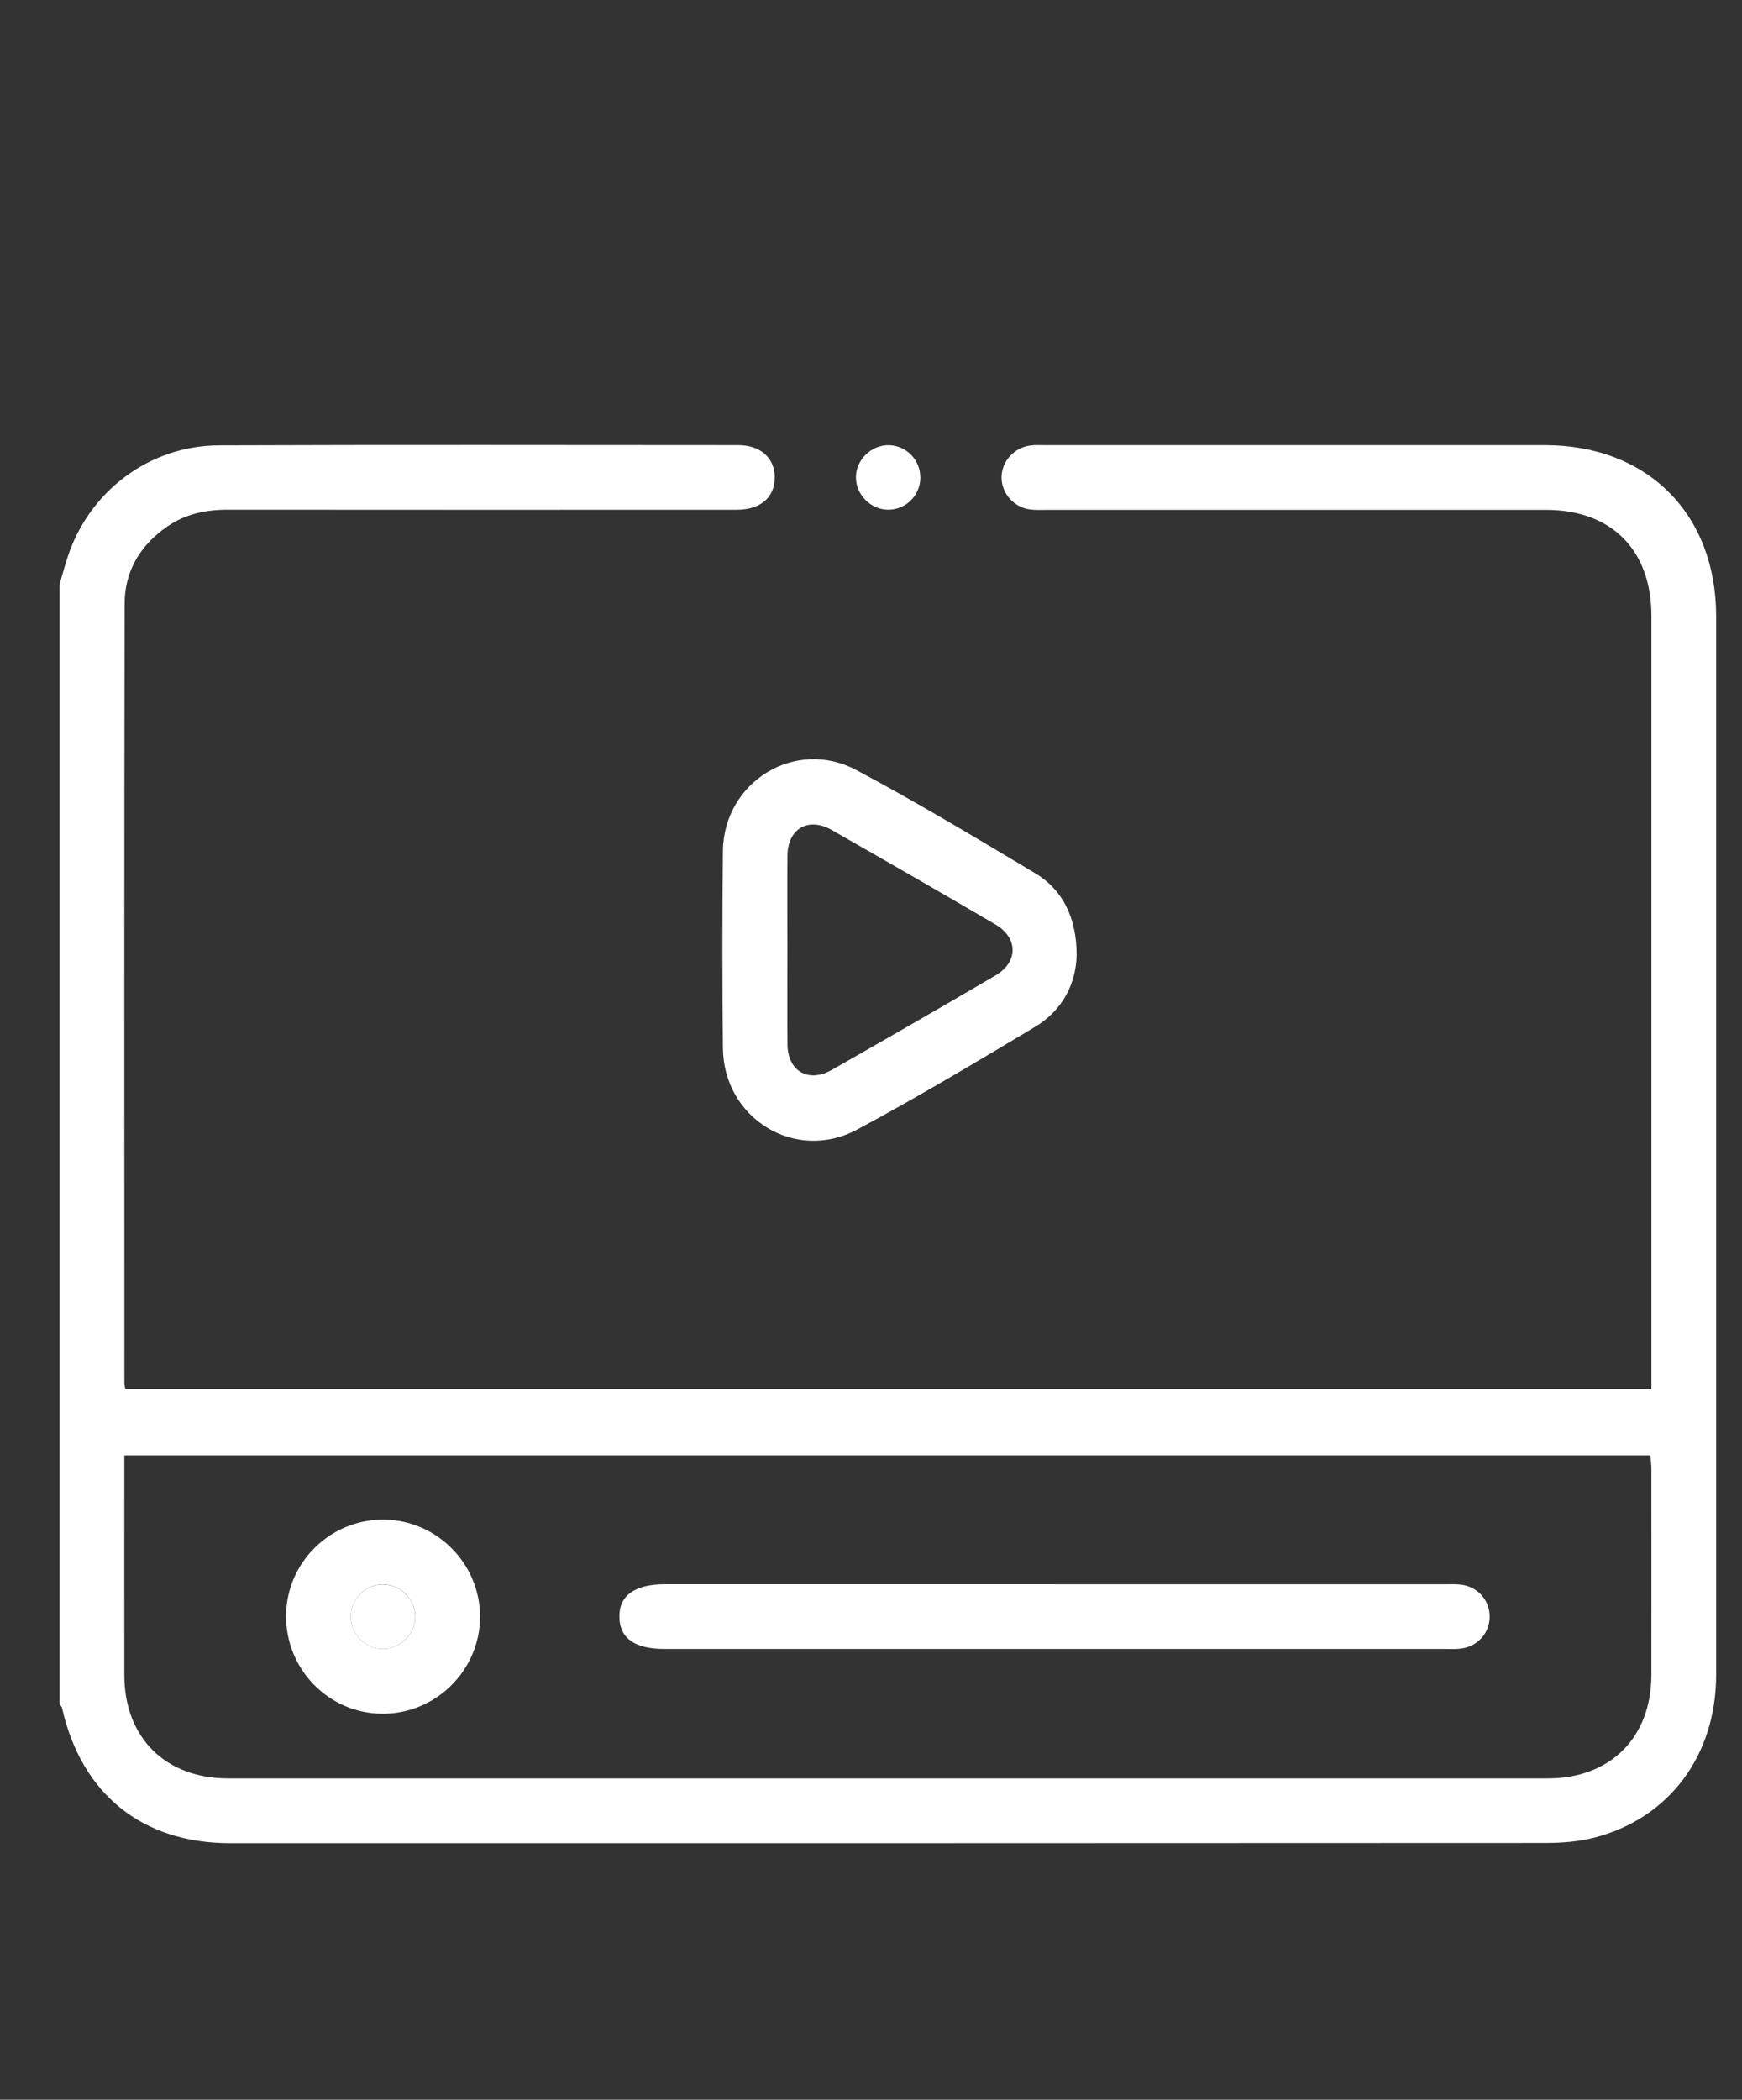 <?xml version="1.0" encoding="UTF-8"?> <svg xmlns="http://www.w3.org/2000/svg" id="Ebene_3_Kopie" data-name="Ebene 3 Kopie" viewBox="0 0 314.1 378.5"><rect x="0" y="0" width="314.1" height="378.5" fill="#333333" stroke="none"/><defs><style> .cls-1 { fill: #fff; stroke-width: 0px; } </style></defs><path class="cls-1" d="M10.75,105.32c.49-1.65.92-3.32,1.46-4.96,3.9-11.84,14.76-20.03,27.24-20.08,31.21-.12,62.41-.05,93.62-.04,4.06,0,6.59,2.28,6.62,5.78.03,3.61-2.54,5.87-6.82,5.87-30.62.01-61.25.02-91.87-.01-3.9,0-7.53.77-10.77,2.98-4.9,3.35-7.75,8.04-7.76,13.95-.08,46.86-.05,93.72-.04,140.58,0,.28.09.55.17,1.01h275.17v-3.17c0-45.4,0-90.8,0-136.2,0-11.89-7.19-19.12-19.01-19.12-29.94,0-59.89,0-89.83,0-1.07,0-2.15.06-3.2-.07-2.94-.38-5.16-2.94-5.14-5.8.02-2.87,2.25-5.36,5.21-5.74.86-.11,1.75-.06,2.62-.06,30.04,0,60.08,0,90.12,0,18.51,0,30.9,12.38,30.9,30.89,0,63.58.01,127.16,0,190.74,0,14.51-8.4,25.85-21.89,29.37-2.87.75-5.95.98-8.93.98-79.04.05-158.07.04-237.11.04-15.86,0-26.8-8.82-30.32-24.36-.06-.26-.29-.48-.44-.72,0-67.28,0-134.57,0-201.85ZM22.42,262.36c0,13.43-.02,26.55,0,39.66.02,11.21,7.41,18.56,18.69,18.56,79.33,0,158.66,0,237.99,0,11.26,0,18.64-7.37,18.66-18.6.02-12.35,0-24.69,0-37.04,0-.84-.1-1.68-.16-2.59H22.42Z"></path><path class="cls-1" d="M194.13,172.01c-.06,5.15-2.43,10.06-7.55,13.13-10.58,6.33-21.17,12.66-32.03,18.48-11.15,5.97-24.07-2-24.2-14.66-.12-11.85-.13-23.71,0-35.57.15-12.47,13.05-20.44,24.07-14.57,10.96,5.84,21.62,12.25,32.28,18.62,4.92,2.94,7.4,8.04,7.43,14.57ZM141.98,171.11c0,5.73-.04,11.47.01,17.2.05,4.77,3.78,6.95,7.96,4.57,9.87-5.61,19.72-11.28,29.51-17.02,4.17-2.44,4.16-6.79-.02-9.24-9.8-5.74-19.64-11.4-29.51-17.02-4.19-2.38-7.89-.2-7.94,4.6-.06,5.64-.01,11.27-.01,16.91Z"></path><path class="cls-1" d="M165.95,86.07c0,3.27-2.69,5.9-5.93,5.81-3.09-.08-5.69-2.74-5.69-5.82,0-3.19,2.79-5.89,5.98-5.81,3.13.08,5.63,2.67,5.63,5.82Z"></path><path class="cls-1" d="M190.18,285.59c23.42,0,46.84,0,70.26,0,.97,0,1.95-.05,2.91.05,3.02.34,5.19,2.72,5.25,5.65.06,3.05-2.16,5.56-5.3,5.91-.96.11-1.94.05-2.91.05-46.84,0-93.68,0-140.53,0-5.38,0-8.1-1.9-8.18-5.71-.09-3.91,2.74-5.96,8.22-5.96,23.42,0,46.84,0,70.26,0Z"></path><path class="cls-1" d="M51.58,291.27c.05-9.6,7.92-17.37,17.55-17.34,9.57.03,17.43,7.92,17.43,17.5,0,9.68-8.02,17.6-17.73,17.49-9.58-.1-17.3-8-17.25-17.65ZM74.87,291.65c.14-3.06-2.37-5.82-5.45-6.03-3.21-.22-6.04,2.34-6.16,5.57-.12,3.13,2.3,5.83,5.42,6.03,3.18.21,6.06-2.37,6.2-5.58Z"></path><path class="cls-1" d="M74.87,291.65c-.14,3.2-3.02,5.79-6.2,5.58-3.11-.21-5.53-2.9-5.42-6.03.12-3.23,2.95-5.79,6.16-5.57,3.09.21,5.59,2.97,5.45,6.03Z"></path></svg> 